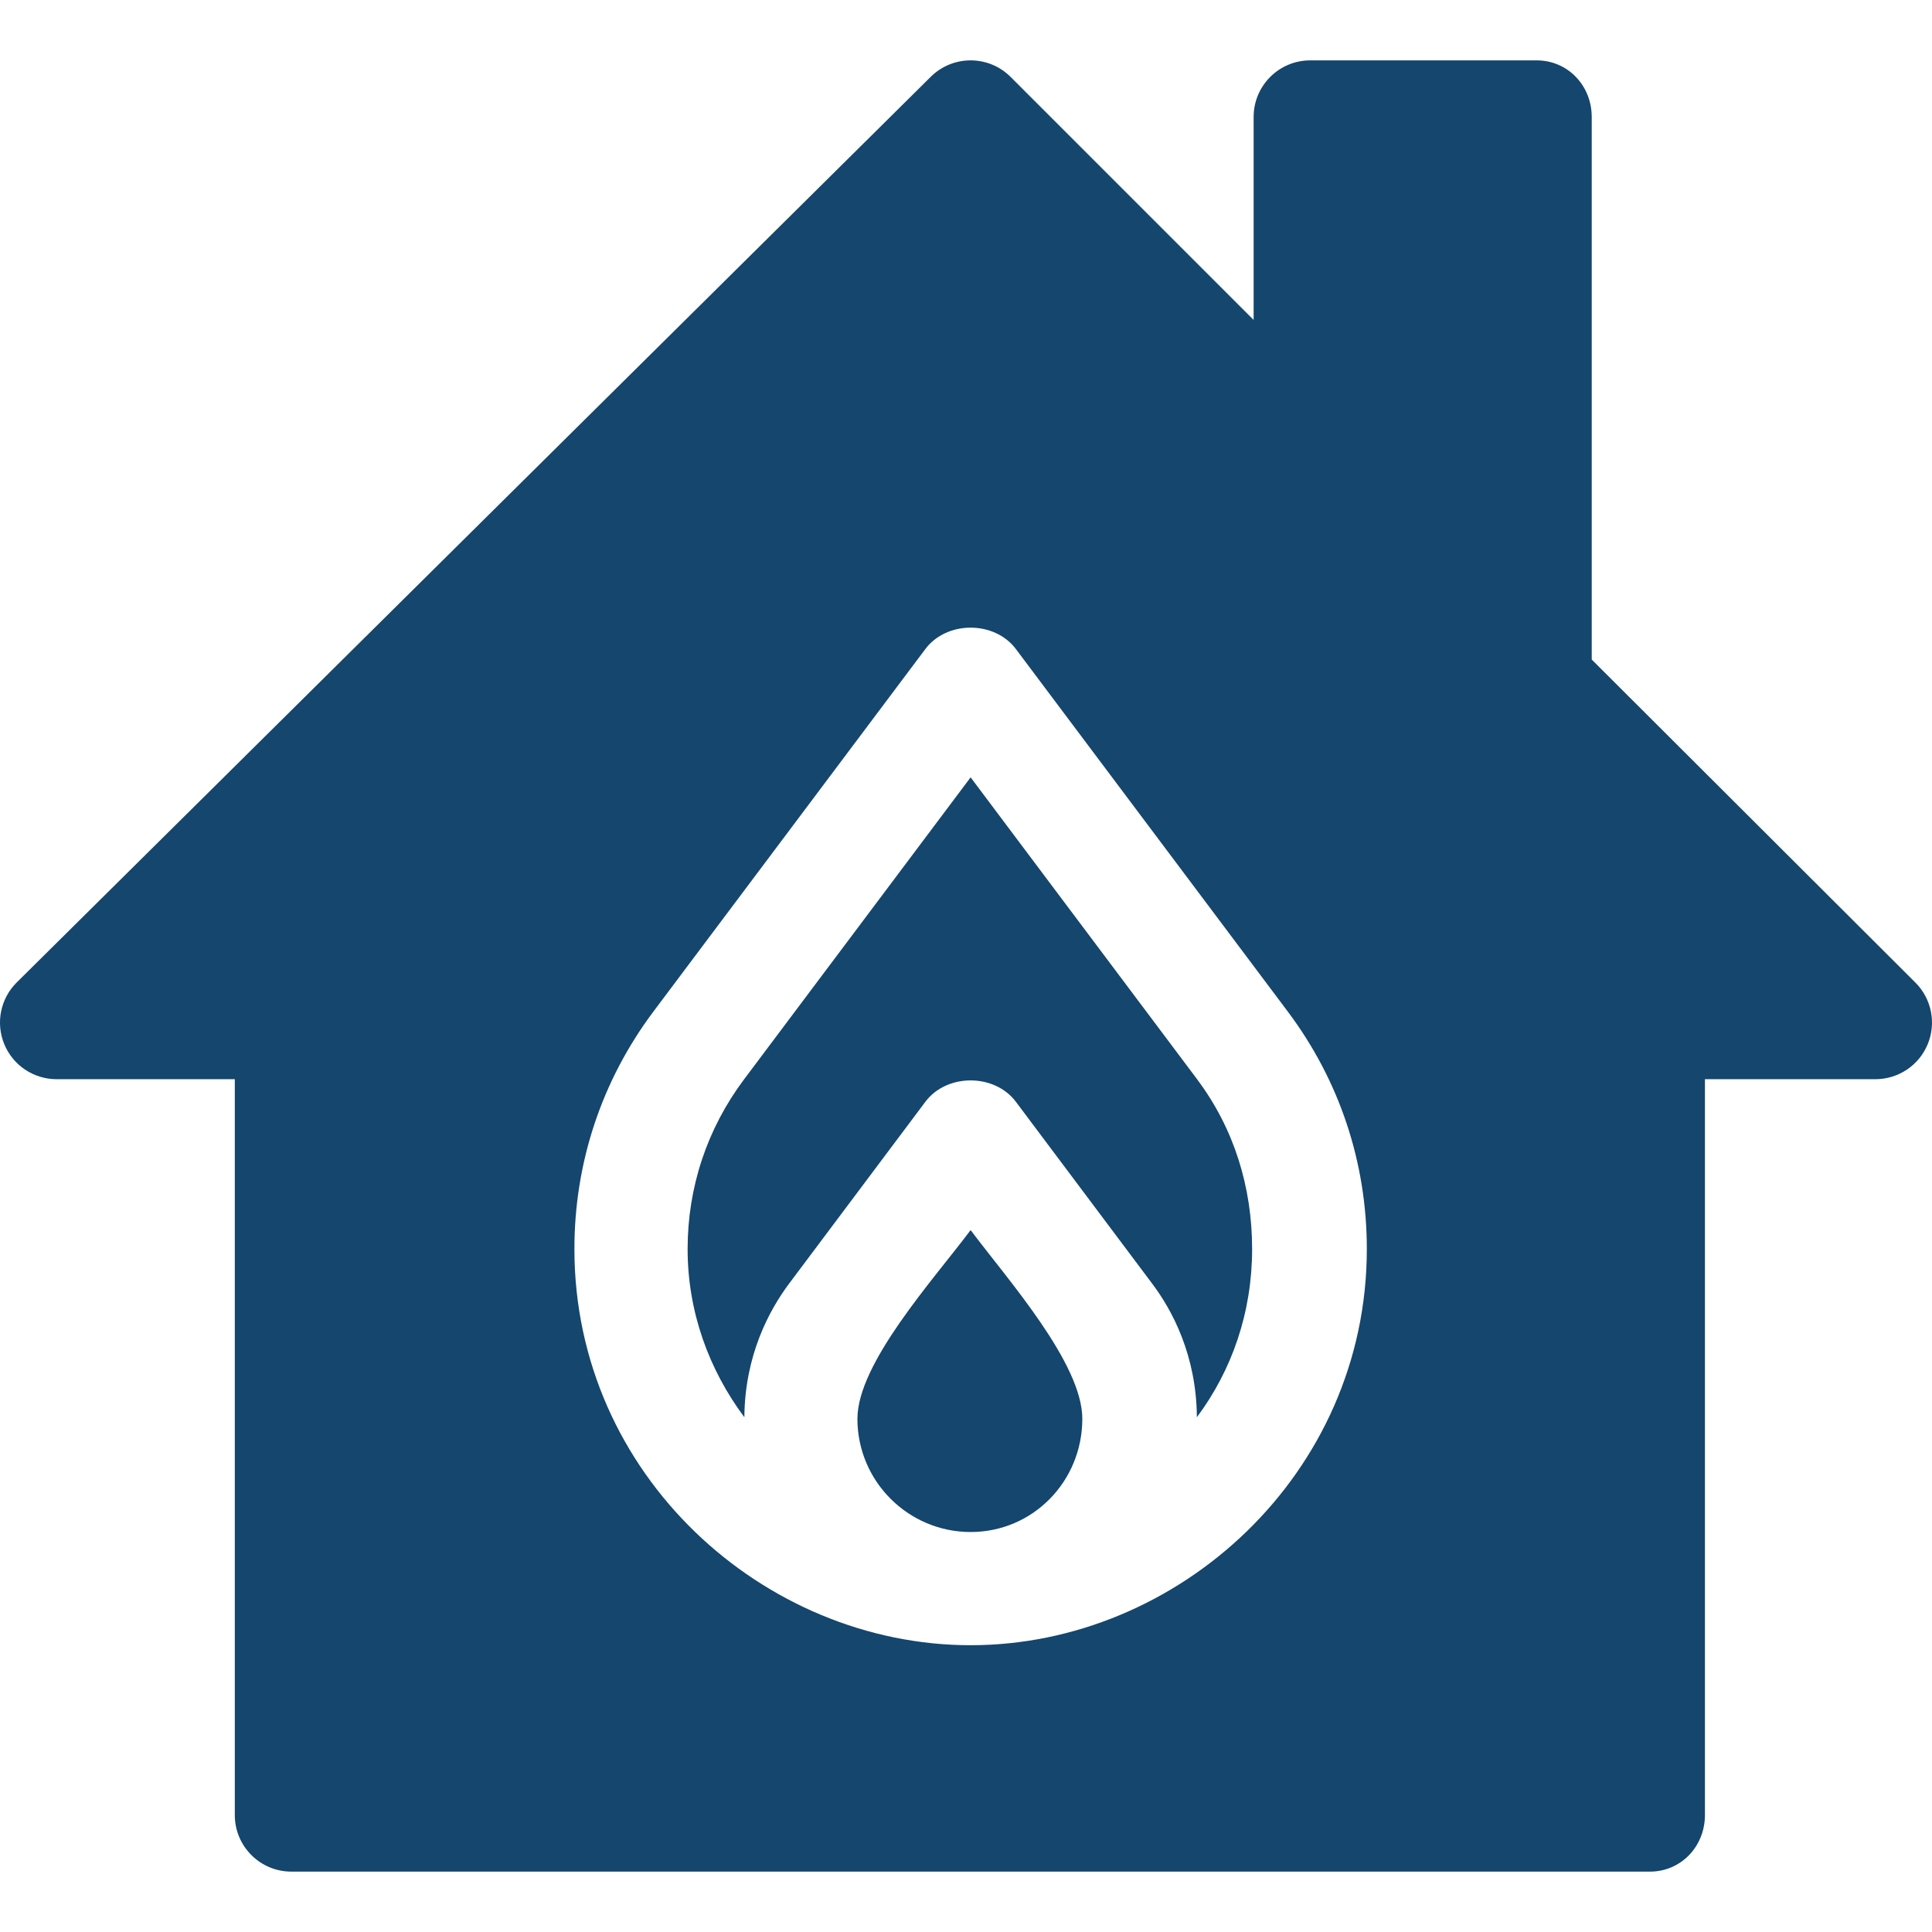 <?xml version="1.0" encoding="iso-8859-1"?>
<!-- Generator: Adobe Illustrator 21.0.0, SVG Export Plug-In . SVG Version: 6.00 Build 0)  -->
<svg xmlns="http://www.w3.org/2000/svg" xmlns:xlink="http://www.w3.org/1999/xlink" version="1.1" id="Capa_1" x="0px" y="0px" viewBox="0 0 512 512" style="enable-background:new 0 0 512 512; fill: #14466E;" xml:space="preserve" width="512" height="512" >
<g>
	<path d="M507.602,260.395l-85.777-85.605V31c0-8.291-6.309-15-14.6-15h-60c-8.291,0-15,6.709-15,15v53.789l-64.395-64.395   c-5.859-5.859-15.352-5.859-21.211,0l-242.222,240c-4.292,4.292-5.581,10.737-3.252,16.348C3.46,282.353,8.939,286,15.003,286   h47.222v195c0,8.291,6.709,15,15,15h360c8.291,0,14.6-6.709,14.6-15V286h45.172c6.064,0,11.543-3.647,13.857-9.258   C513.183,271.132,511.894,264.687,507.602,260.395z M257.225,436c-54.722,0-105-45.042-105-105c0-22.91,7.251-44.678,20.962-62.959   l72.041-96.035c5.654-7.559,18.34-7.559,23.994,0l72.041,96.05c13.711,18.267,20.962,40.034,20.962,62.944   C362.225,390.692,312.214,436,257.225,436z"/>
	<path d="M257.225,325.99c-9.83,13.113-30,35.286-30,50.01c0,16.538,13.462,30,30,30s29.6-13.462,29.6-30   C286.825,361.276,267.012,339.053,257.225,325.99z"/>
	<path d="M317.269,286.044l-60.044-80.039l-60.044,80.039c-9.785,13.052-14.956,28.594-14.956,44.956   c0,16.756,5.718,32.086,15.04,44.584c0.115-16.324,6.528-28.332,11.942-35.532l36.021-48.062c5.654-7.559,18.34-7.559,23.994,0   l36.035,48.076c5.4,7.128,11.812,19.12,11.927,35.517c9.322-12.499,14.64-27.828,14.64-44.584c0-16.362-4.771-31.904-14.556-44.941   C317.269,286.059,317.269,286.059,317.269,286.044z"/>
</g>















</svg>

